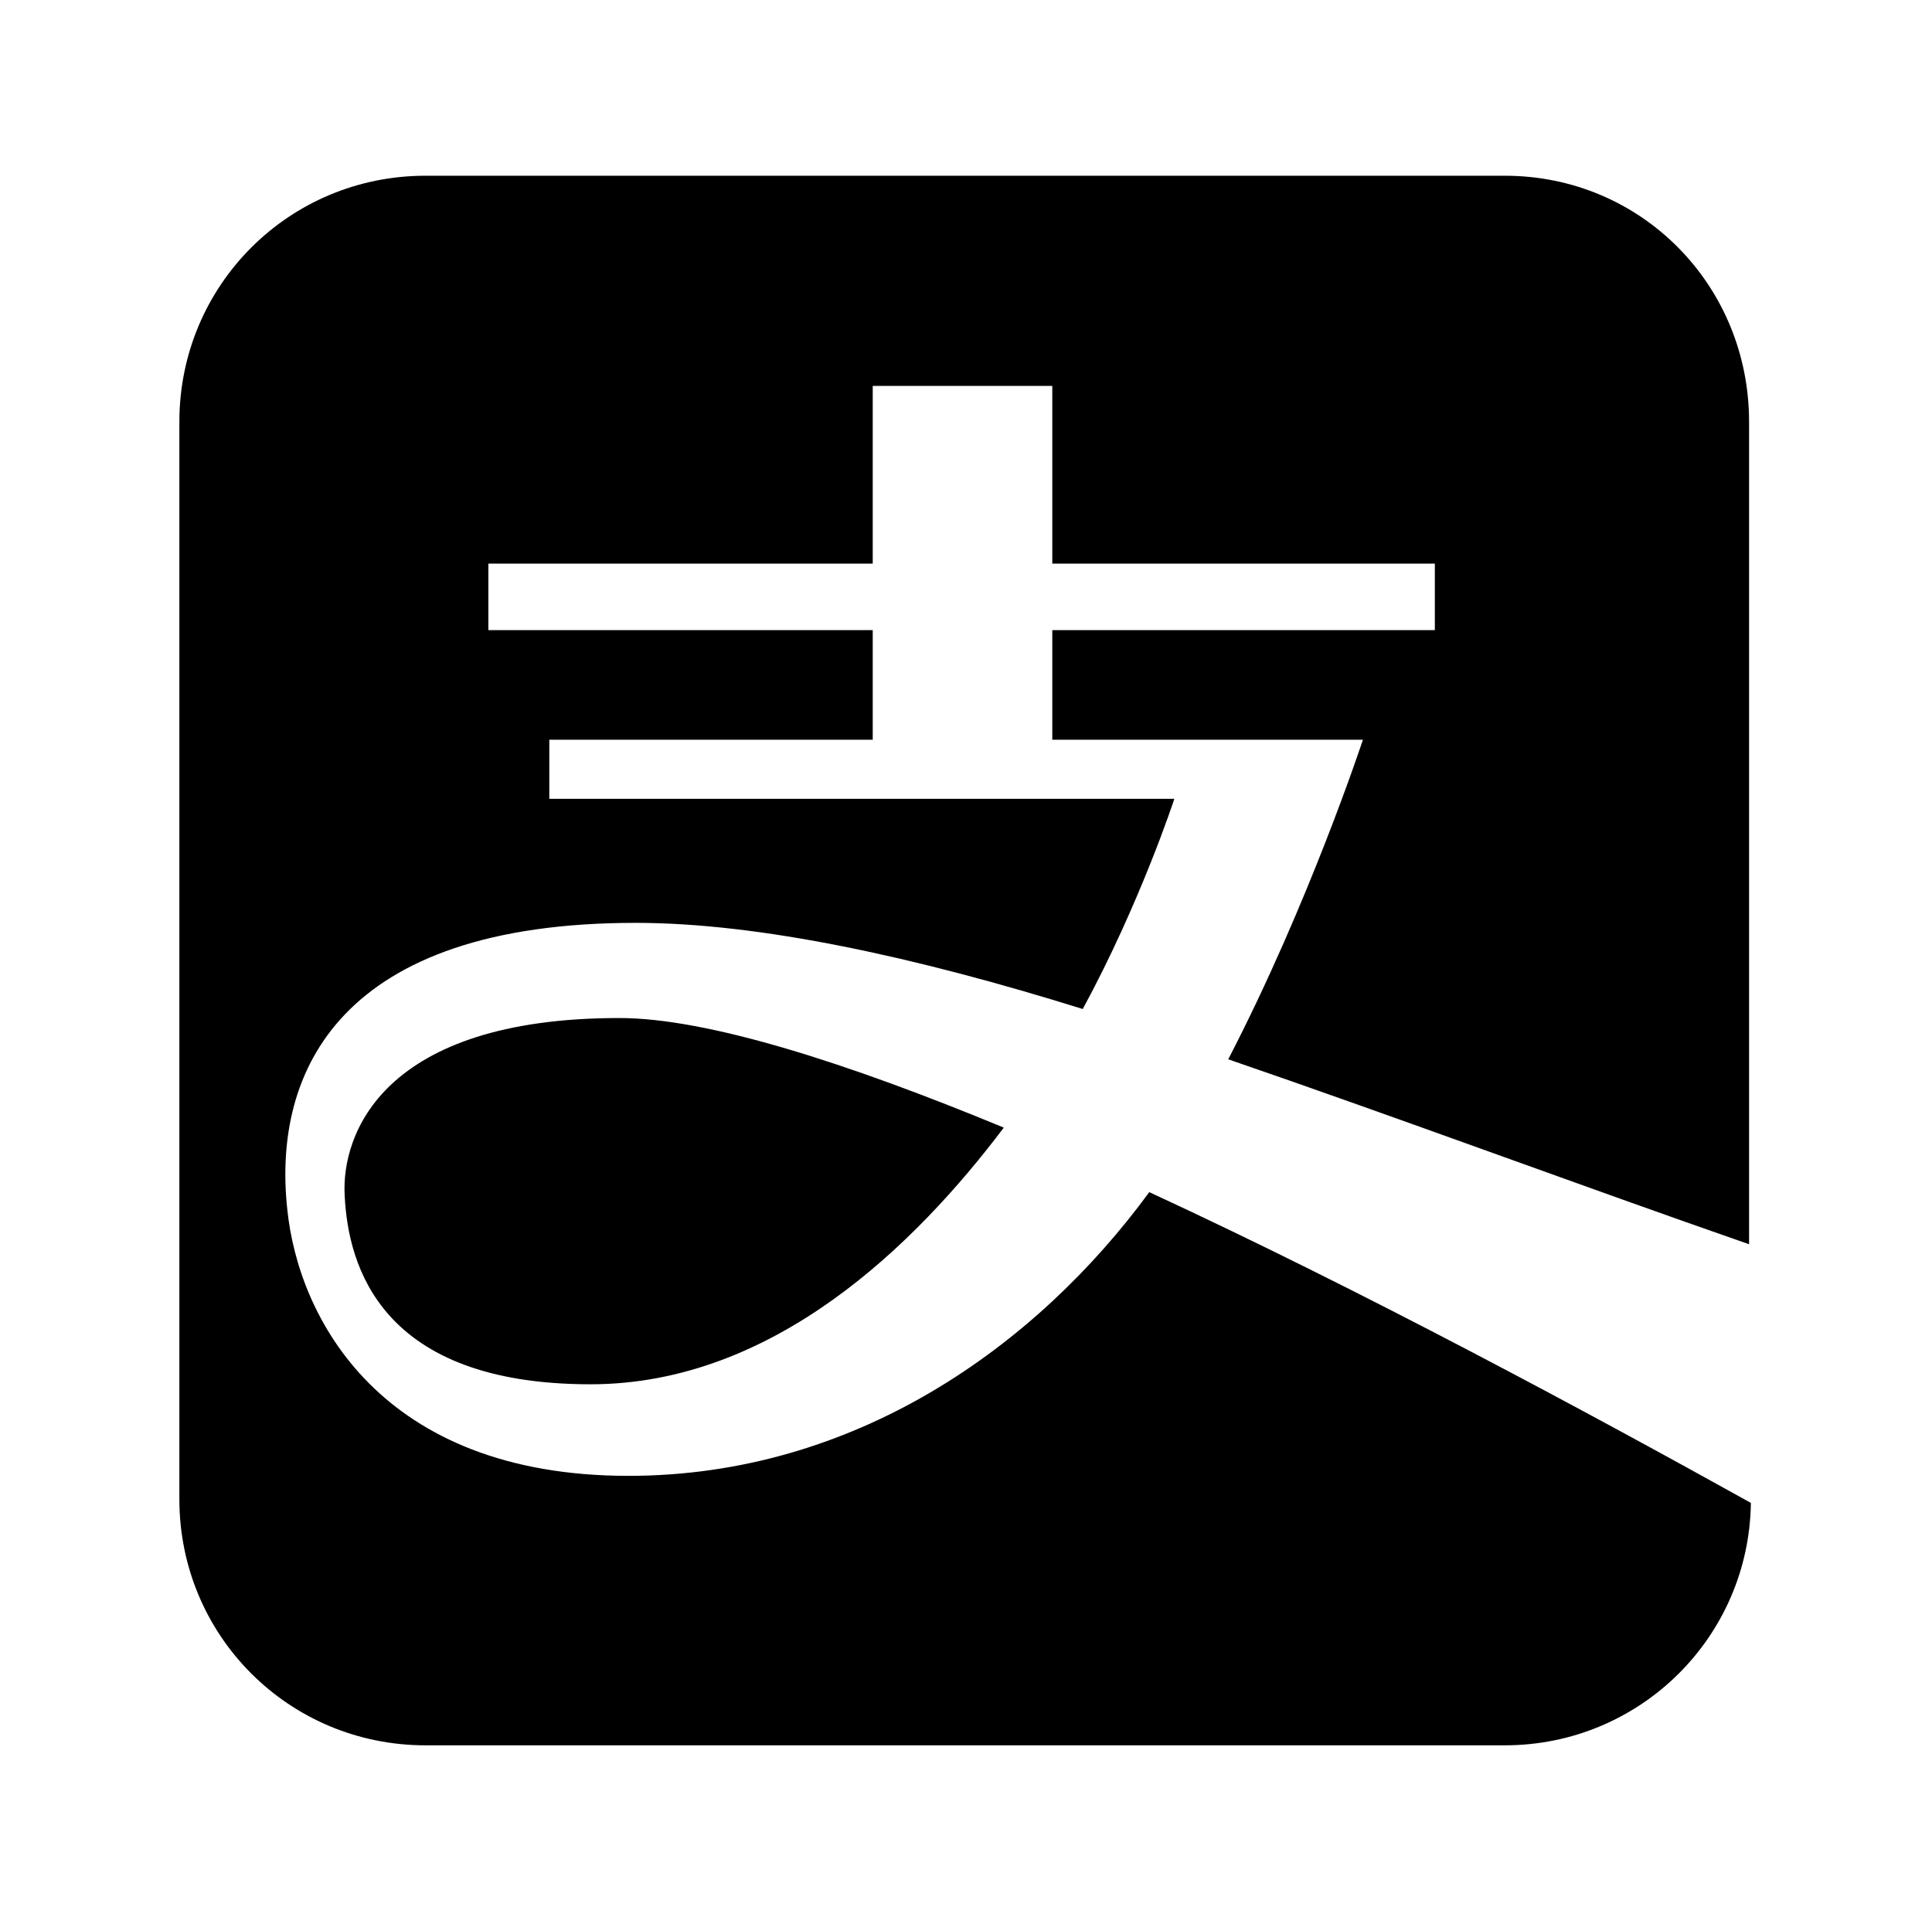 <?xml version='1.0' encoding='UTF-8'?>
<!-- This file was generated by dvisvgm 2.13.3 -->
<svg version='1.1' xmlns='http://www.w3.org/2000/svg' xmlns:xlink='http://www.w3.org/1999/xlink' viewBox='-215.481 -215.481 32.075 32'>
<title>\faAlipay</title>
<desc Packages=''/>
<defs>
<path id='g0-9' d='M7.352-8.09H1.365C.608-8.09 0-7.482 0-6.725V-.747C0 .01 .608 .618 1.365 .618H7.352C8.1 .618 8.707 .02 8.717-.727C7.821-1.225 6.565-1.903 5.38-2.451C4.752-1.594 3.746-.877 2.491-.877C1.116-.877 .658-1.753 .598-2.361C.518-3.118 .887-3.945 2.531-3.945C3.218-3.945 4.085-3.756 5.011-3.467C5.33-4.055 5.519-4.633 5.519-4.633H2.052V-4.961H3.846V-5.569H1.714V-5.938H3.846V-6.924H4.842V-5.938H6.964V-5.569H4.842V-4.961H6.565C6.565-4.961 6.267-4.055 5.818-3.188C6.775-2.859 7.761-2.491 8.707-2.162V-6.725C8.707-7.482 8.11-8.09 7.352-8.09ZM.917-2.431C.936-2.042 1.116-1.385 2.281-1.385C3.298-1.385 4.085-2.162 4.573-2.809C3.706-3.168 2.929-3.417 2.441-3.417C1.126-3.417 .897-2.77 .917-2.431Z'/>
</defs>
<g id='page1' transform='scale(2.993)'>
<use x='-71' y='-62.93' xlink:href='#g0-9'/>
</g>
</svg>
